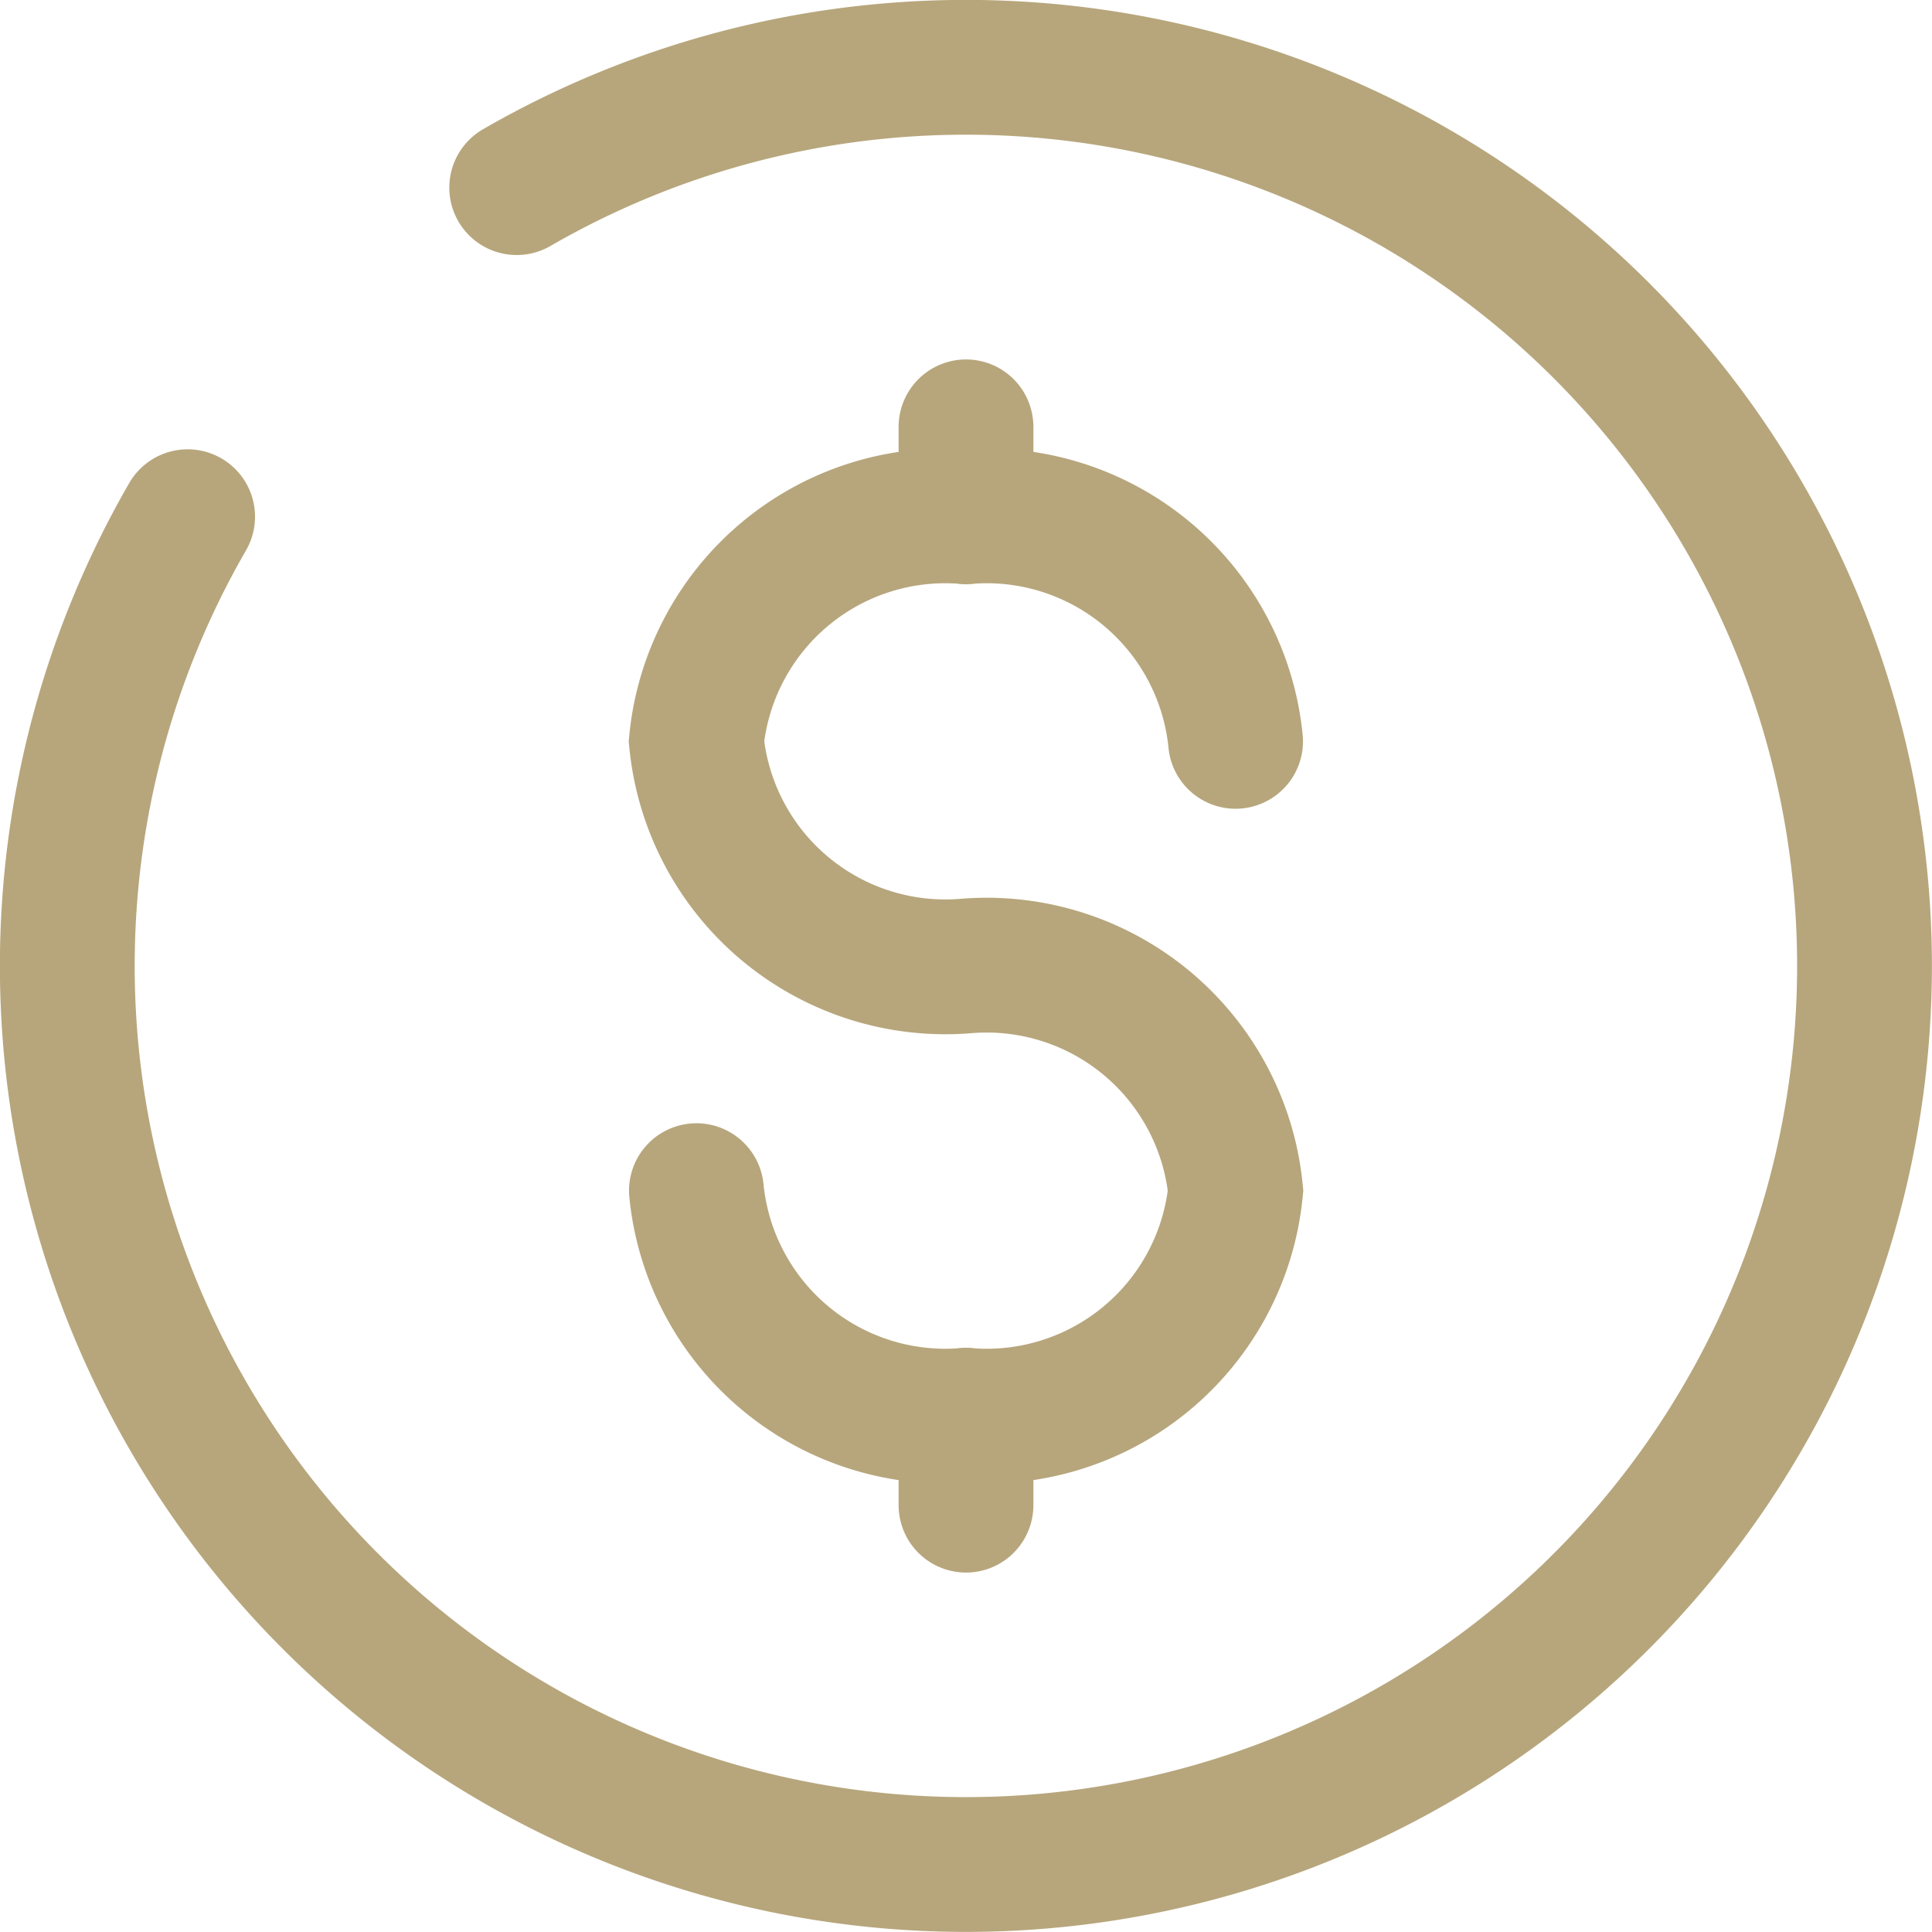 <?xml version="1.0" encoding="UTF-8"?> <svg xmlns="http://www.w3.org/2000/svg" width="21.5" height="21.5" viewBox="0 0 21.5 21.5"><g id="dollar-minimalistic-svgrepo-com" transform="translate(-1.25 -1.25)"><path id="Path_4" data-name="Path 4" d="M12,17v1" fill="none" stroke="#b7a67c" stroke-linecap="round" stroke-width="1.5"></path><path id="Path_5" data-name="Path 5" d="M12,6V7" fill="none" stroke="#b7a67c" stroke-linecap="round" stroke-width="1.5"></path><path id="Path_6" data-name="Path 6" d="M15,9.5A2.784,2.784,0,0,0,12,7,2.784,2.784,0,0,0,9,9.5,2.784,2.784,0,0,0,12,12a2.784,2.784,0,0,1,3,2.5A2.784,2.784,0,0,1,12,17a2.784,2.784,0,0,1-3-2.5" fill="none" stroke="#b7a67c" stroke-linecap="round" stroke-width="1.5"></path><path id="Path_7" data-name="Path 7" d="M7,3.338A10,10,0,1,1,3.338,7" fill="none" stroke="#b7a67c" stroke-linecap="round" stroke-width="1.5"></path></g></svg> 